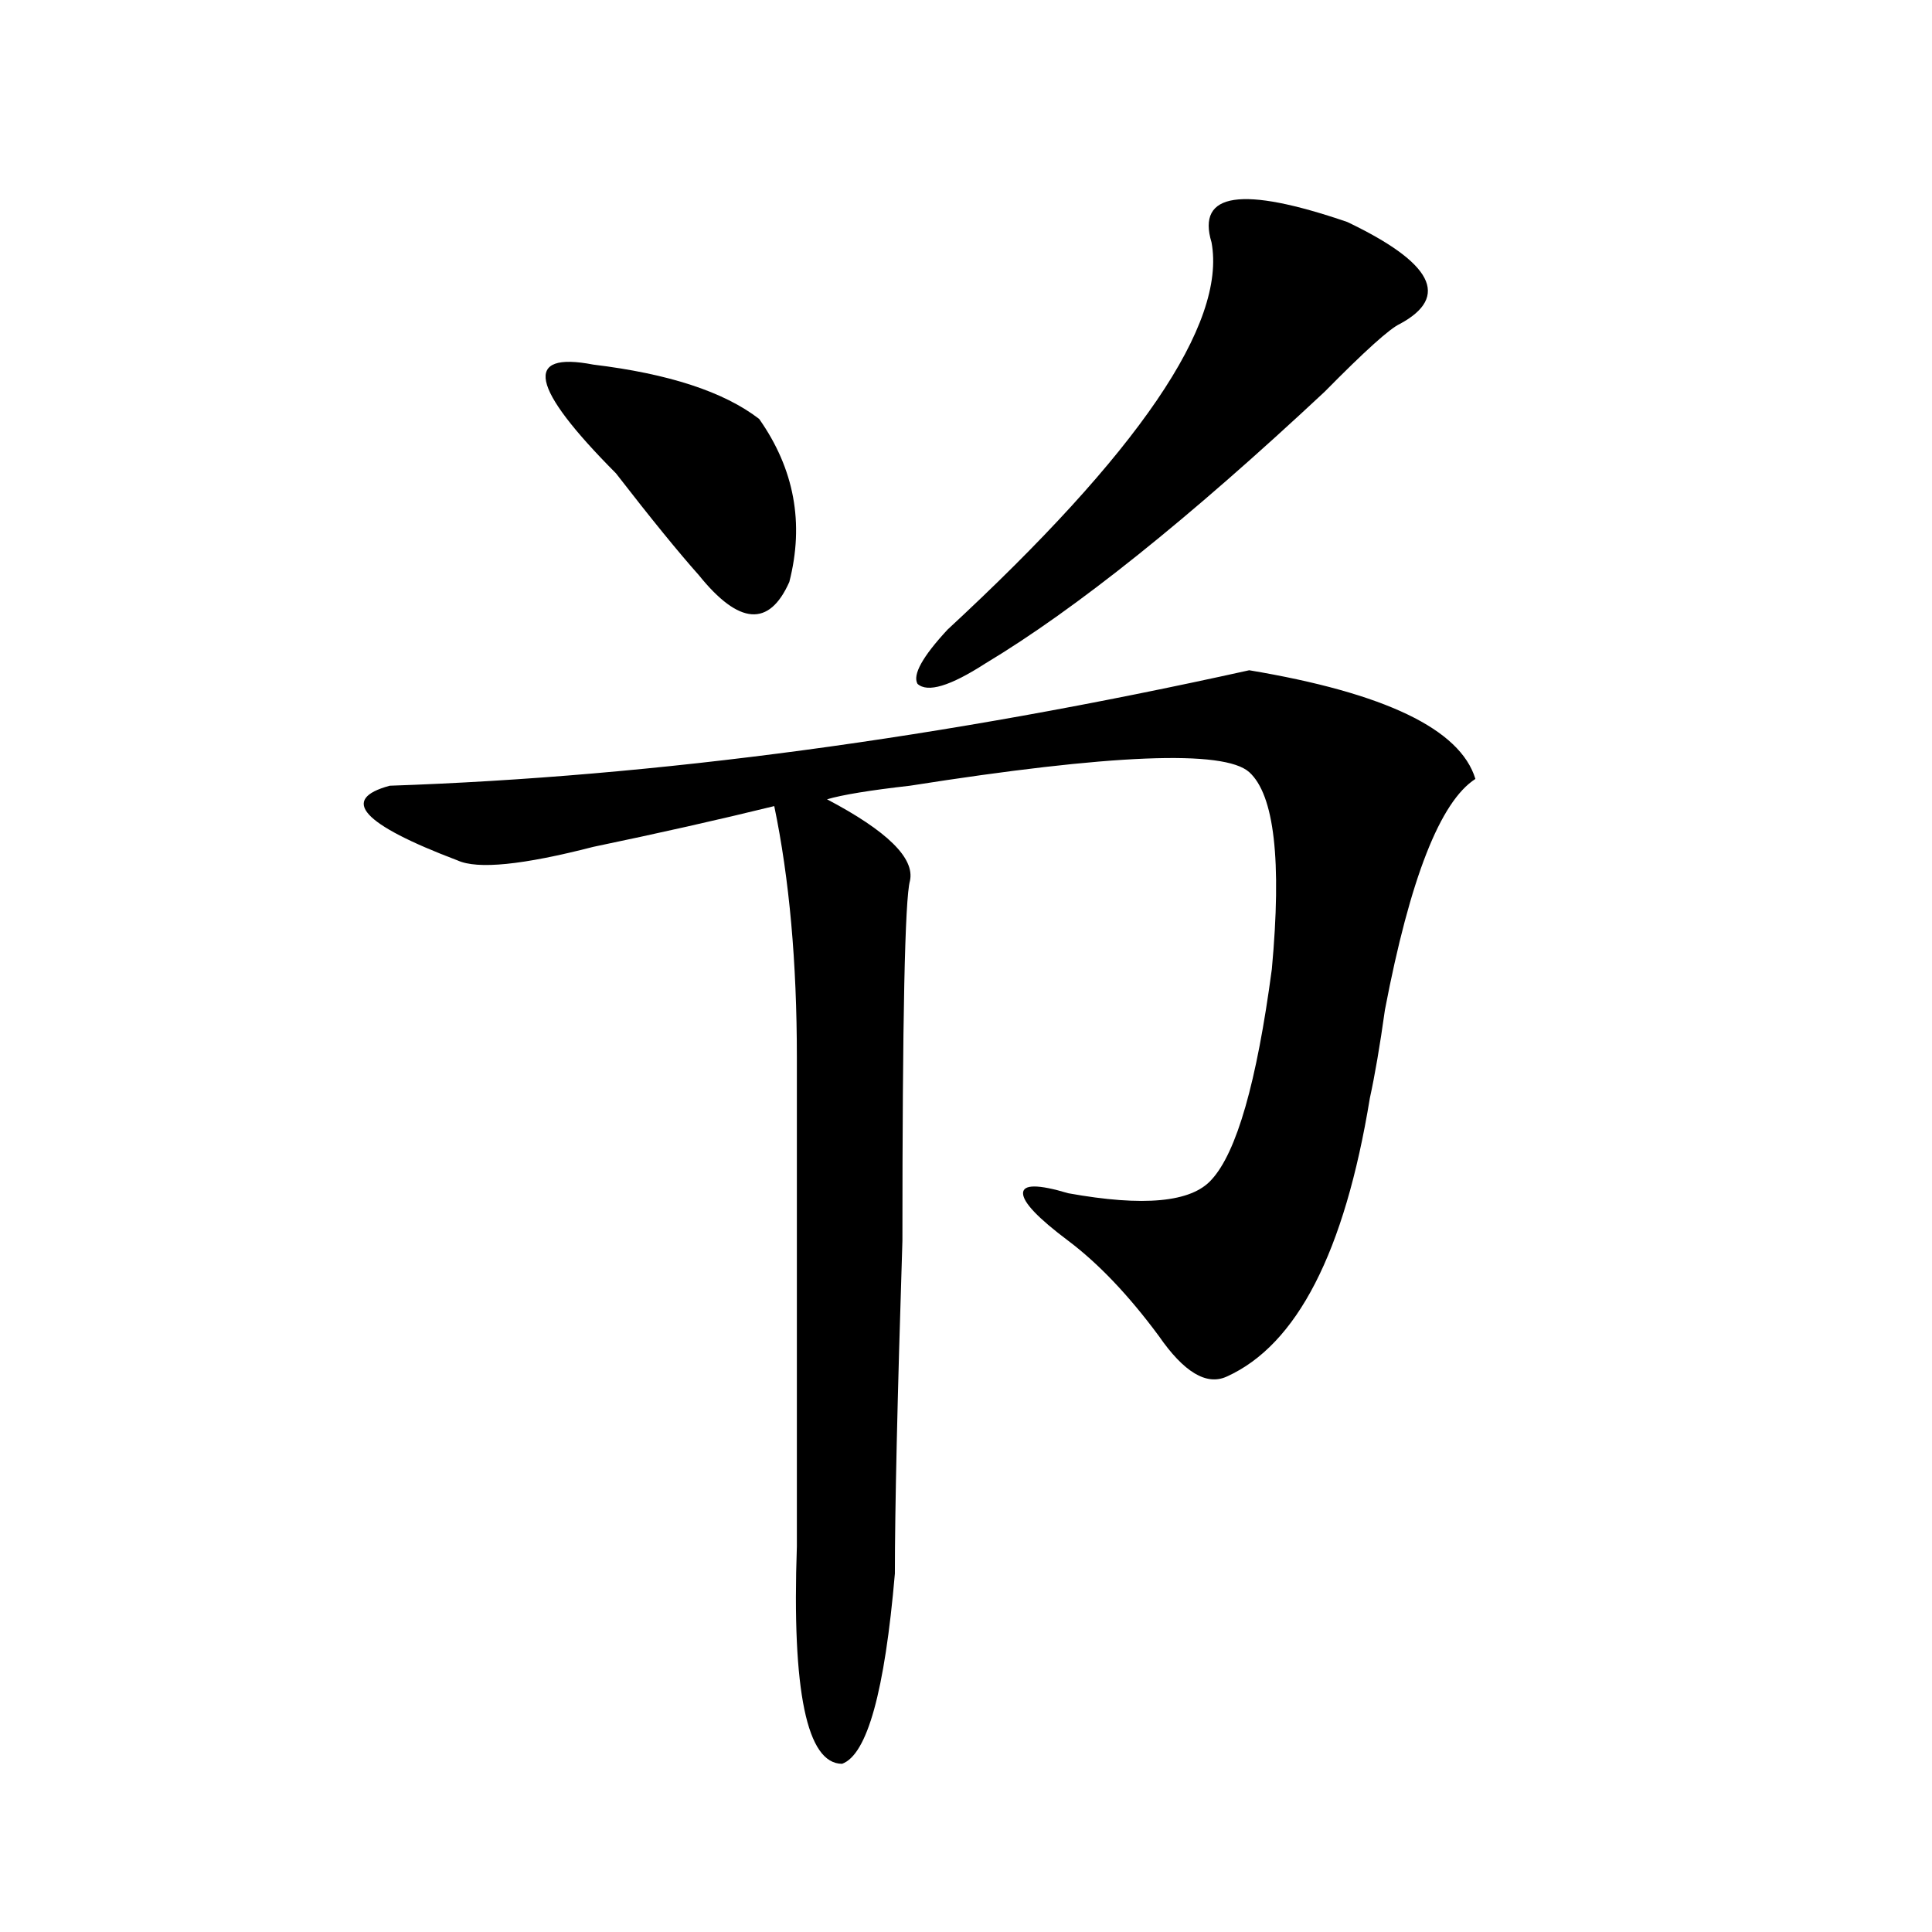 <?xml version="1.0" encoding="utf-8"?>
<!-- Generator: Adobe Illustrator 16.0.0, SVG Export Plug-In . SVG Version: 6.00 Build 0)  -->
<!DOCTYPE svg PUBLIC "-//W3C//DTD SVG 1.1//EN" "http://www.w3.org/Graphics/SVG/1.1/DTD/svg11.dtd">
<svg version="1.1" id="图层_1" xmlns="http://www.w3.org/2000/svg" xmlns:xlink="http://www.w3.org/1999/xlink" x="0px" y="0px"
	 width="1000px" height="1000px" viewBox="0 0 1000 1000" enable-background="new 0 0 1000 1000" xml:space="preserve">
<path d="M646.594,346.922c70.242,11.756,109.266,30.487,117.07,56.25c-18.231,11.756-33.841,51.581-46.828,119.531
	c-2.622,18.787-5.244,34.003-7.805,45.703c-13.049,79.706-37.743,127.771-74.145,144.141c-10.427,4.725-22.134-2.307-35.121-21.094
	c-15.609-21.094-31.219-37.463-46.828-49.219c-15.609-11.7-23.414-19.885-23.414-24.609c0-4.669,7.805-4.669,23.414,0
	c39.023,7.031,63.718,4.725,74.145-7.031c12.987-14.063,23.414-50.372,31.219-108.984c5.183-56.25,1.28-90.197-11.707-101.953
	c-13.049-11.7-71.584-9.338-175.605,7.031c-20.854,2.362-35.121,4.725-42.926,7.031c31.219,16.425,45.486,30.487,42.926,42.188
	c-2.622,9.394-3.902,71.521-3.902,186.328c-2.622,82.068-3.902,139.472-3.902,172.266c-5.244,60.919-14.329,93.713-27.316,98.438
	c-18.231,0-26.036-37.519-23.414-112.5c0-63.281,0-147.656,0-253.125c0-49.219-3.902-92.56-11.707-130.078
	c-28.658,7.031-59.877,14.063-93.656,21.094c-36.463,9.394-59.877,11.756-70.242,7.031c-49.45-18.731-61.157-31.641-35.121-38.672
	C339.589,402.019,487.878,382.078,646.594,346.922z M307.09,188.719c39.023,4.725,67.62,14.063,85.852,28.125
	c18.17,25.818,23.414,53.943,15.609,84.375c-10.427,23.456-26.036,22.303-46.828-3.516c-10.427-11.7-24.756-29.278-42.926-52.734
	C274.529,200.475,270.627,181.688,307.09,188.719z M724.641,167.625c-5.244,2.362-18.231,14.063-39.023,35.156
	c-70.242,65.644-128.777,112.5-175.605,140.625c-18.231,11.756-29.938,15.271-35.121,10.547
	c-2.622-4.669,2.561-14.063,15.609-28.125c98.839-91.406,144.387-158.203,136.582-200.391
	c-7.805-25.763,15.609-29.278,70.242-10.547C741.53,135.984,750.615,153.563,724.641,167.625z"/>
</svg>
